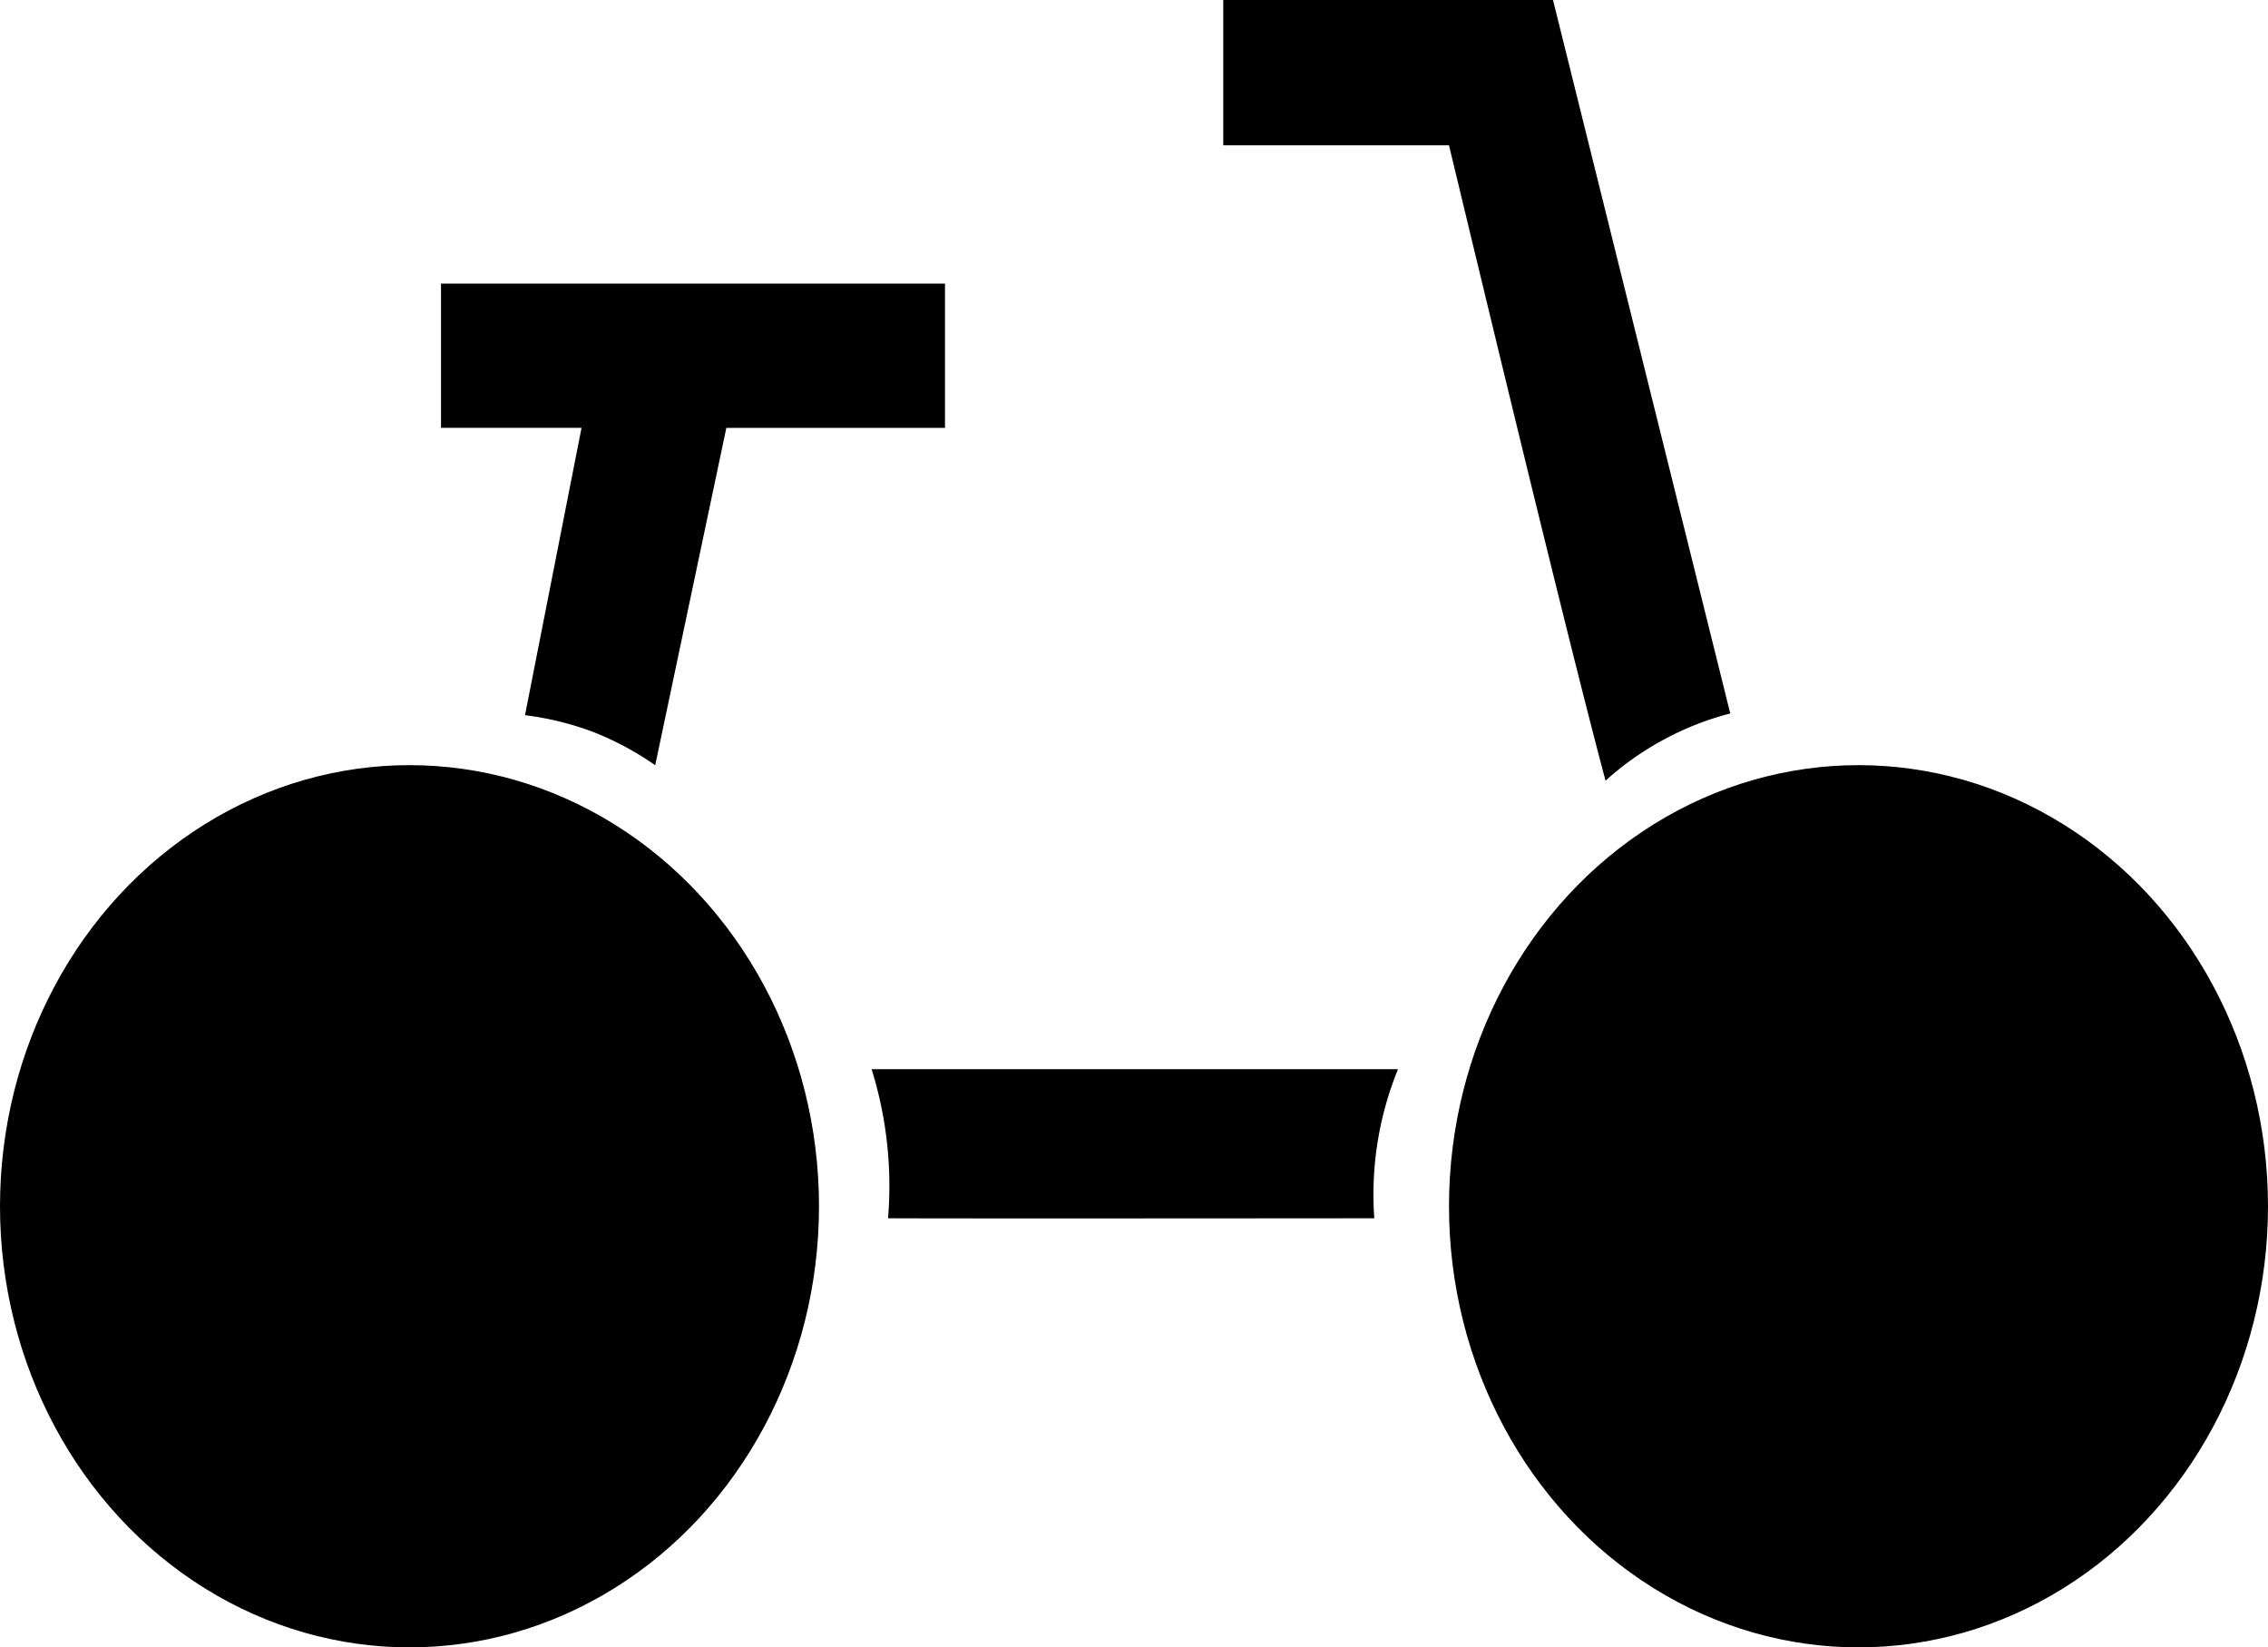 <svg xmlns="http://www.w3.org/2000/svg" id="a8b1a60e-8a27-4885-a3b4-ad248987d031" data-name="Layer 1" width="45.36" height="32.939" viewBox="0 0 45.36 32.939"><ellipse cx="8.19" cy="24.119" rx="8.19" ry="8.82"></ellipse><ellipse cx="37.17" cy="24.119" rx="8.19" ry="8.82"></ellipse><path d="M11.32,15.83a5.968,5.968,0,0,1,1.363.335,6.02,6.02,0,0,1,1.241.665l1.423-6.745H19.72V7.201H9.64V10.084h2.811Z" transform="translate(-0.82 -1.53)" style="fill-rule:evenodd"></path><path d="M32.931,17.139a5.965,5.965,0,0,1,2.494-1.344L31.88,1.53H25.285V4.435H29.8Q32.161,14.265,32.931,17.139Z" transform="translate(-0.82 -1.53)" style="fill-rule:evenodd"></path><path d="M18.252,22.908a7.838,7.838,0,0,1,.329,2.981q1.419.007,9.725,0a6.641,6.641,0,0,1,.474-2.981Q26.299,22.91,18.252,22.908Z" transform="translate(-0.82 -1.53)" style="fill-rule:evenodd"></path></svg>